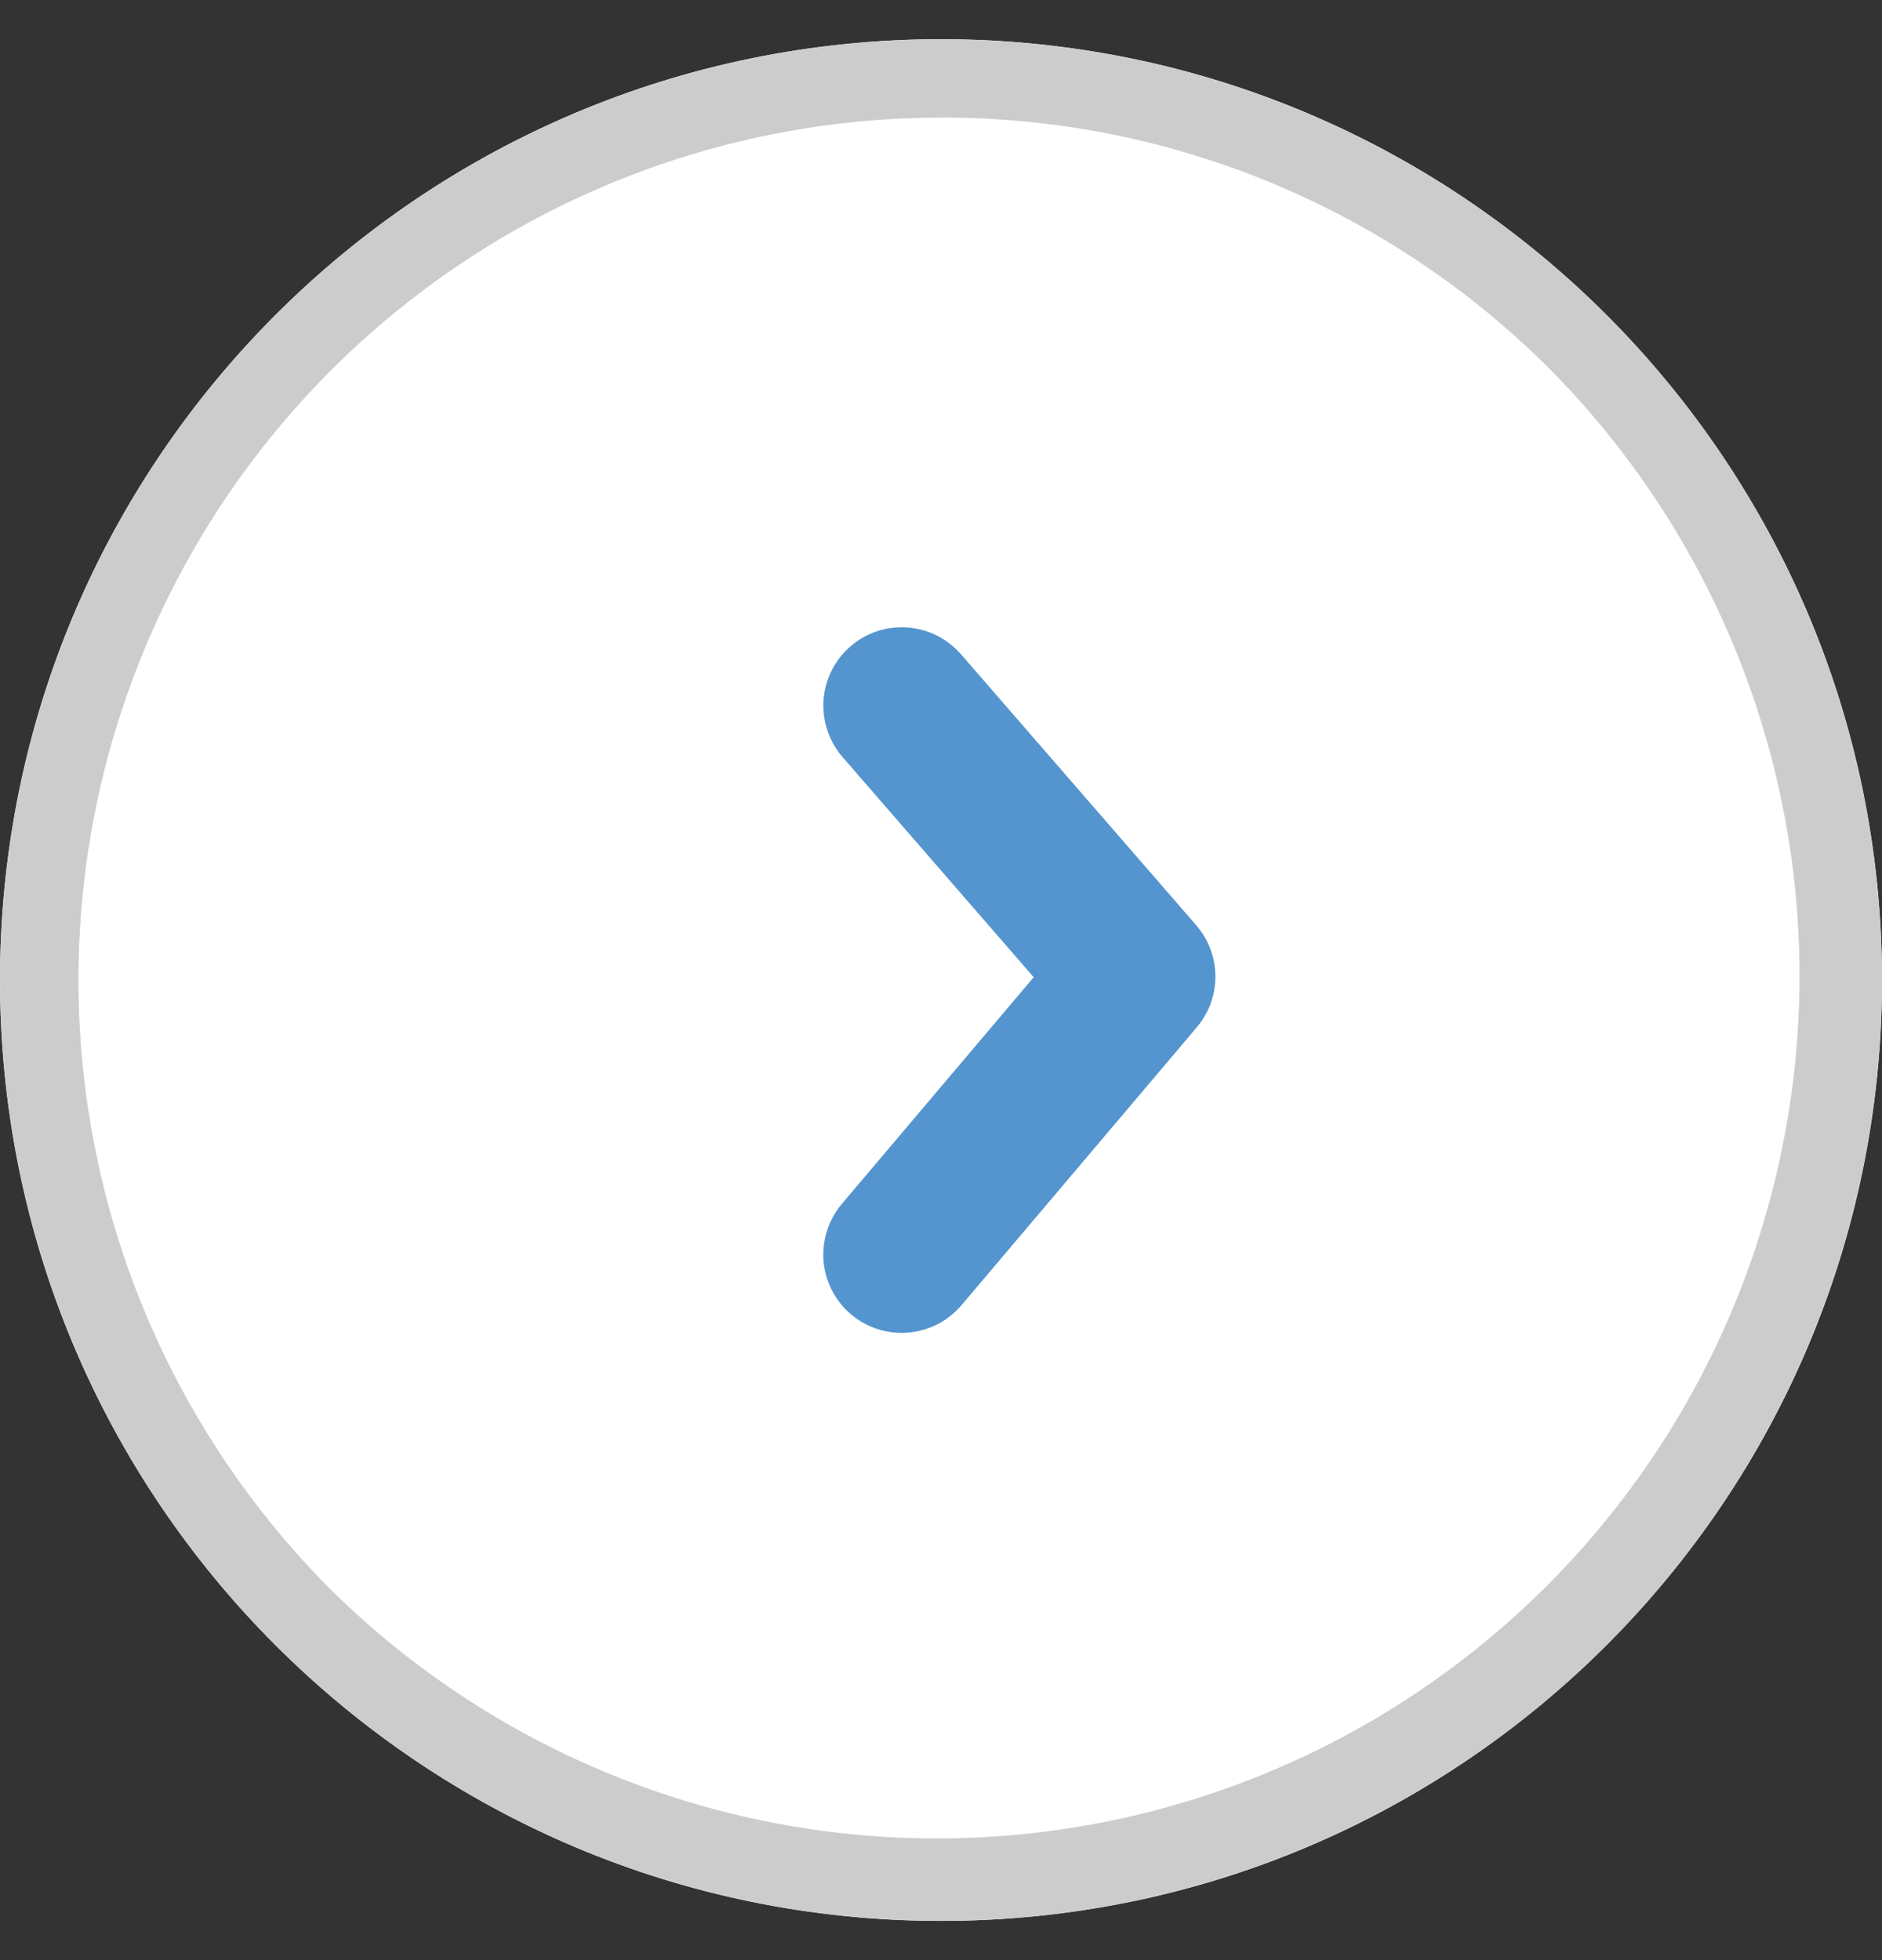 <svg width="24" height="25" fill="none" xmlns="http://www.w3.org/2000/svg"><rect width="100%" height="100%" fill="#333333" stroke="none"/><g clip-path="url(#clip0_225_389)"><g clip-path="url(#clip1_225_389)"><path d="M12 24.5C18.627 24.5 24 19.127 24 12.5C24 5.873 18.627 0.5 12 0.5C5.373 0.5 0 5.873 0 12.5C0 19.127 5.373 24.5 12 24.5Z" fill="white"/><path d="M12 1.5C9.824 1.5 7.698 2.145 5.889 3.354C4.08 4.563 2.67 6.281 1.838 8.291C1.005 10.3 0.787 12.512 1.212 14.646C1.636 16.78 2.684 18.74 4.222 20.278C6.29 22.318 9.08 23.458 11.985 23.448C14.889 23.438 17.672 22.28 19.726 20.226C21.78 18.172 22.938 15.389 22.948 12.485C22.958 9.58 21.818 6.79 19.778 4.722C18.759 3.697 17.547 2.885 16.212 2.332C14.877 1.779 13.445 1.496 12 1.5ZM12 0.5C14.373 0.5 16.694 1.204 18.667 2.522C20.64 3.841 22.178 5.715 23.087 7.908C23.995 10.101 24.232 12.513 23.769 14.841C23.306 17.169 22.163 19.307 20.485 20.985C18.807 22.663 16.669 23.806 14.341 24.269C12.013 24.732 9.601 24.495 7.408 23.587C5.215 22.678 3.341 21.14 2.022 19.167C0.704 17.194 0 14.873 0 12.5C0 9.317 1.264 6.265 3.515 4.015C5.765 1.764 8.817 0.5 12 0.5Z" fill="#CCCCCC"/><path d="M11.499 17C11.263 17 11.034 16.917 10.853 16.764C10.753 16.679 10.67 16.575 10.61 16.459C10.55 16.342 10.513 16.215 10.502 16.084C10.492 15.953 10.507 15.821 10.547 15.696C10.587 15.571 10.651 15.454 10.736 15.354L13.182 12.464L10.744 9.655C10.571 9.455 10.484 9.194 10.502 8.929C10.521 8.665 10.644 8.418 10.844 8.245C10.943 8.159 11.059 8.093 11.183 8.051C11.308 8.01 11.439 7.993 11.57 8.003C11.701 8.012 11.829 8.047 11.947 8.106C12.064 8.165 12.169 8.246 12.255 8.345L15.255 11.801C15.411 11.982 15.498 12.211 15.499 12.45C15.501 12.688 15.417 12.919 15.263 13.101L12.263 16.645C12.169 16.756 12.052 16.846 11.92 16.907C11.788 16.968 11.645 17 11.499 17Z" fill="#5495CF"/></g></g><defs><clipPath id="clip0_225_389"><rect width="24" height="24" fill="white" transform="translate(0 0.5)"/></clipPath><clipPath id="clip1_225_389"><rect width="24" height="24" fill="white" transform="translate(0 0.5)"/></clipPath></defs></svg>